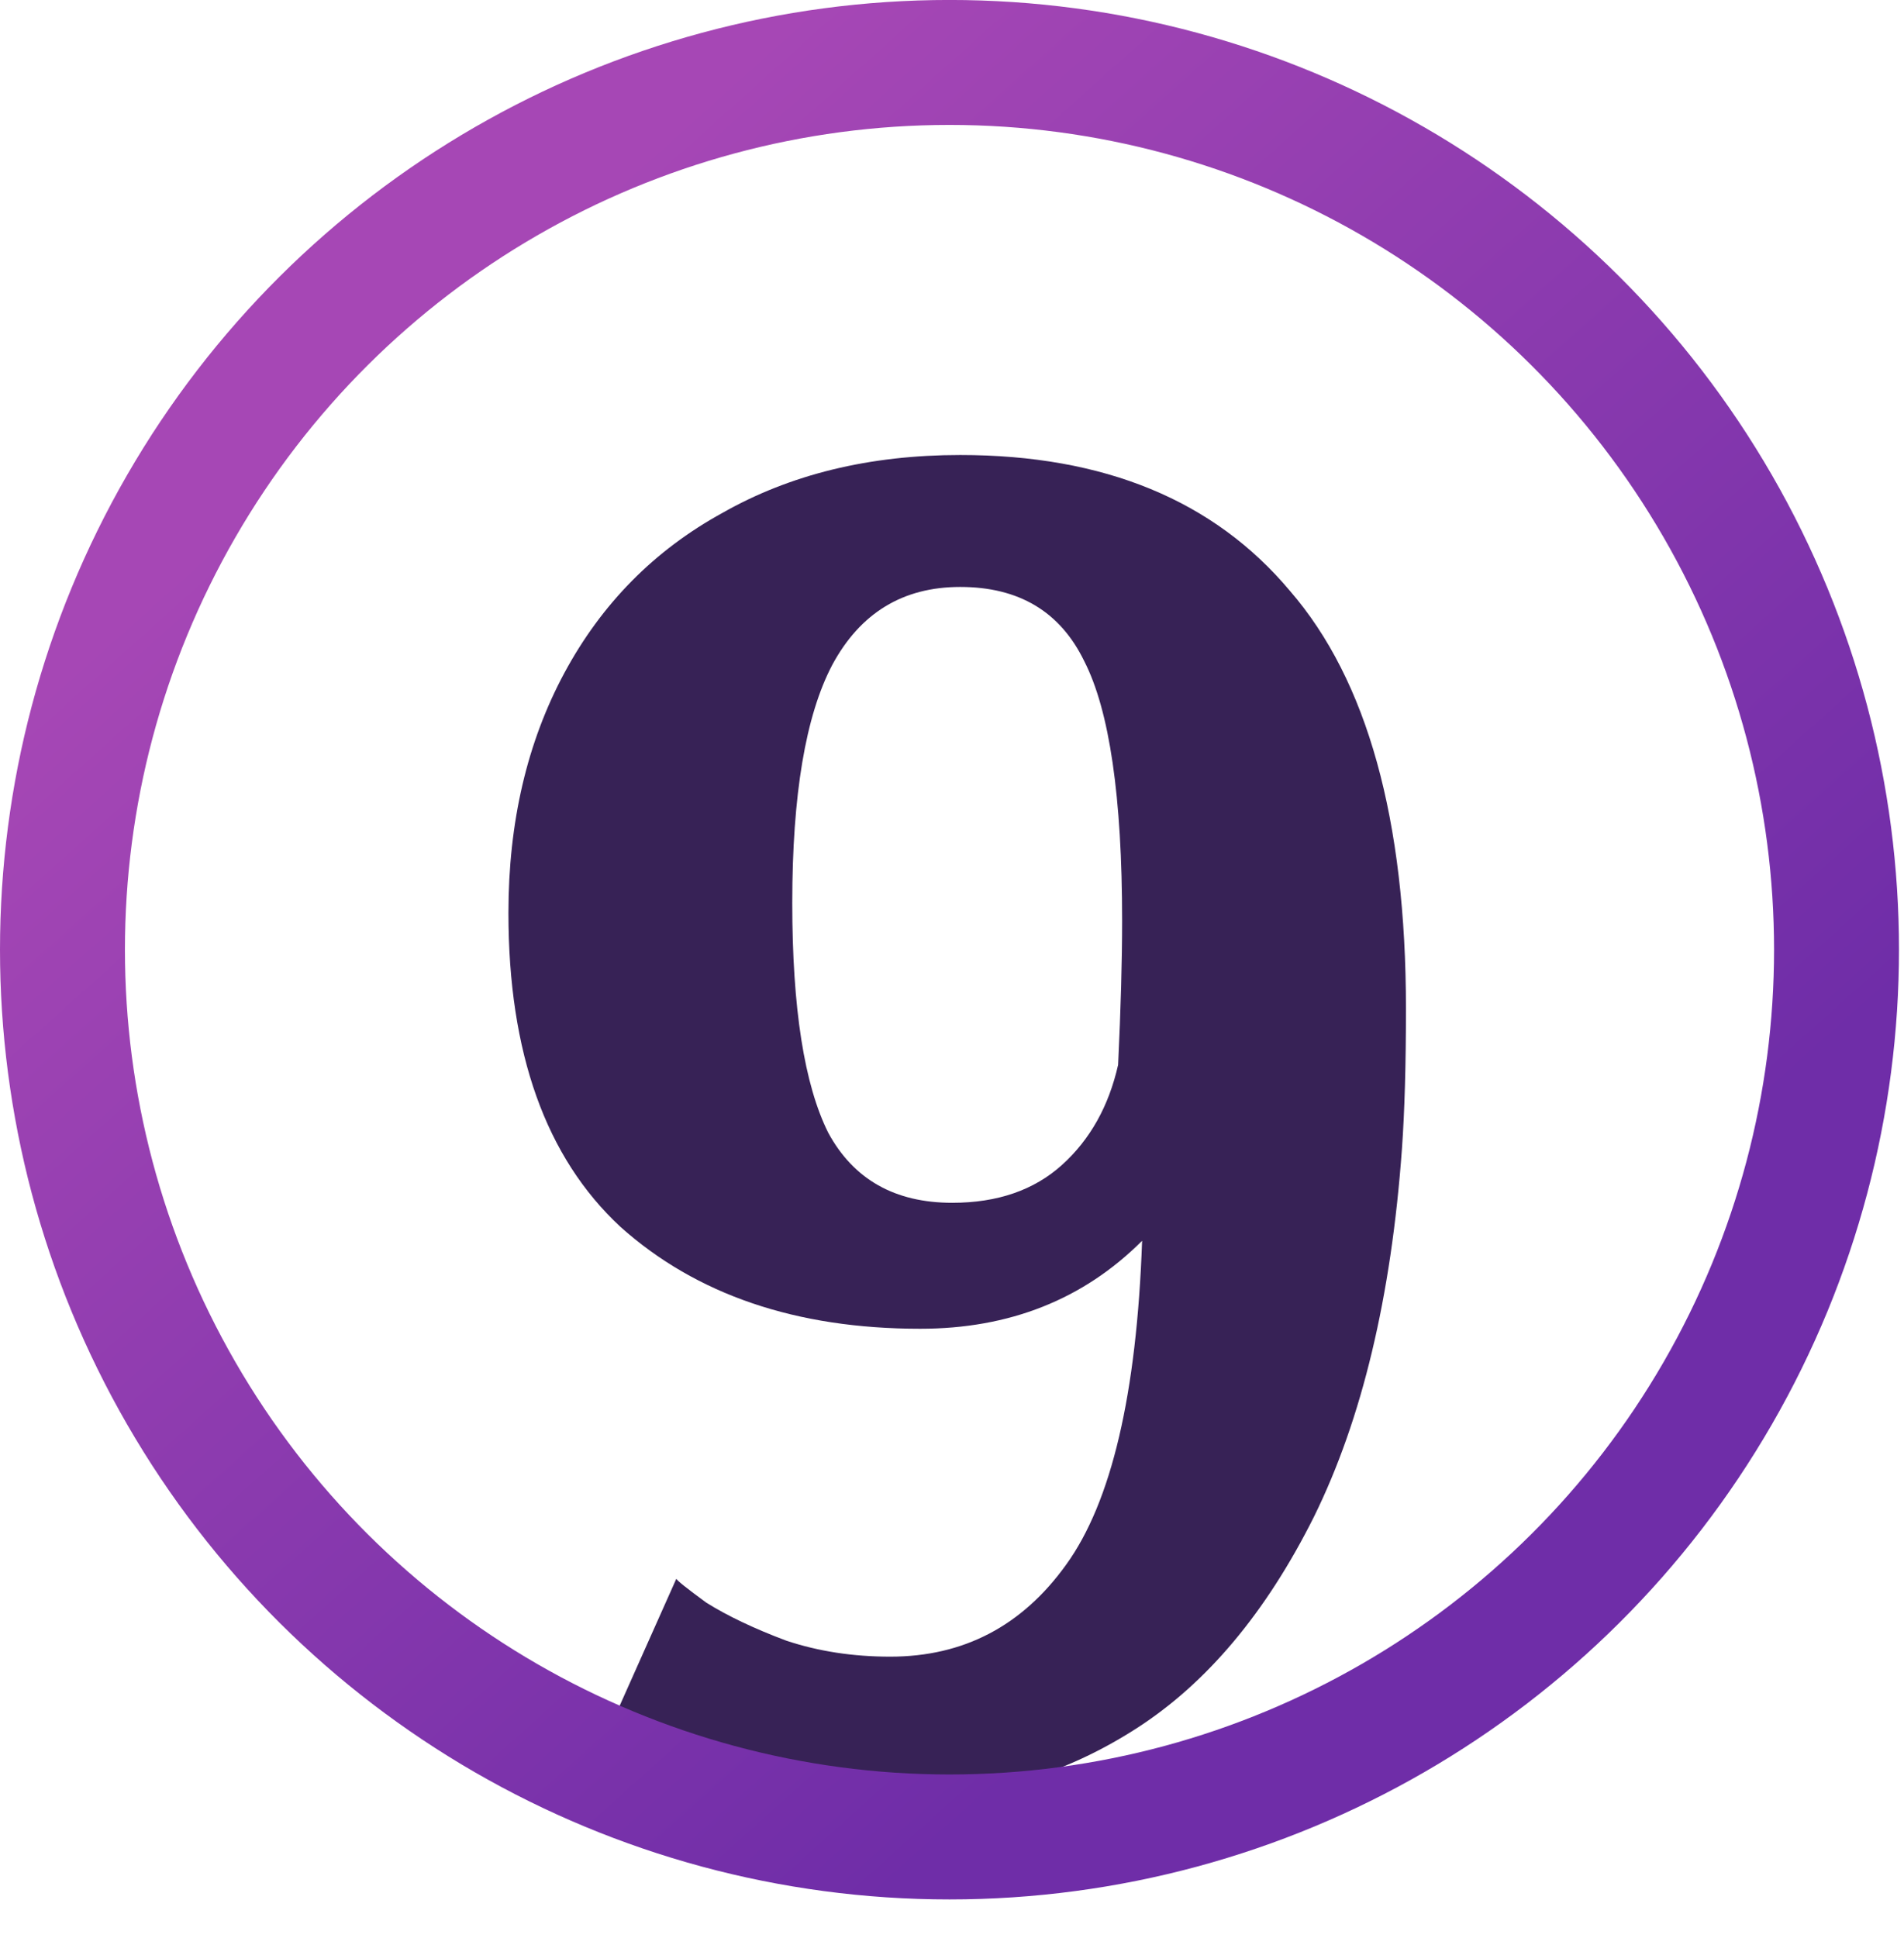 <?xml version="1.0" encoding="UTF-8"?> <svg xmlns="http://www.w3.org/2000/svg" width="57" height="58" viewBox="0 0 57 58" fill="none"> <path d="M27.189 53.772C25.314 53.772 23.738 53.572 22.462 53.173C21.185 52.774 20.208 52.355 19.53 51.917C18.851 51.478 18.512 51.218 18.512 51.139L20.248 47.249C20.248 47.289 20.547 47.528 21.145 47.967C21.784 48.366 22.581 48.745 23.539 49.104C24.497 49.423 25.534 49.583 26.651 49.583C28.845 49.583 30.6 48.665 31.917 46.83C33.273 44.955 34.031 41.724 34.191 37.136C32.435 38.891 30.221 39.769 27.548 39.769C23.838 39.769 20.846 38.751 18.572 36.717C16.338 34.642 15.221 31.511 15.221 27.322C15.221 24.609 15.78 22.215 16.896 20.14C18.014 18.066 19.589 16.47 21.624 15.353C23.659 14.196 26.032 13.618 28.745 13.618C33.054 13.618 36.345 14.974 38.619 17.687C40.933 20.36 42.09 24.529 42.09 30.194C42.09 31.87 42.05 33.266 41.97 34.383C41.651 38.811 40.773 42.482 39.337 45.394C37.901 48.266 36.126 50.381 34.011 51.737C31.897 53.094 29.623 53.772 27.189 53.772ZM28.506 35.999C29.862 35.999 30.959 35.62 31.797 34.862C32.635 34.104 33.194 33.106 33.473 31.87C33.553 30.194 33.593 28.758 33.593 27.561C33.593 23.851 33.214 21.258 32.456 19.782C31.737 18.305 30.501 17.567 28.745 17.567C27.03 17.567 25.753 18.345 24.915 19.901C24.117 21.417 23.718 23.791 23.718 27.022C23.718 30.174 24.078 32.468 24.796 33.904C25.554 35.3 26.79 35.999 28.506 35.999Z" fill="#372256"></path> <circle cx="28.425" cy="28.424" r="26.555" transform="rotate(-90 28.425 28.424)" stroke="url(#paint0_linear)" stroke-width="3.74"></circle> <defs> <linearGradient id="paint0_linear" x1="8.06279e-05" y1="53.048" x2="62.354" y2="-2.872" gradientUnits="userSpaceOnUse"> <stop offset="0.212" stop-color="#6F2DA8"></stop> <stop offset="0.735" stop-color="#A647B5"></stop> </linearGradient> </defs> </svg> 